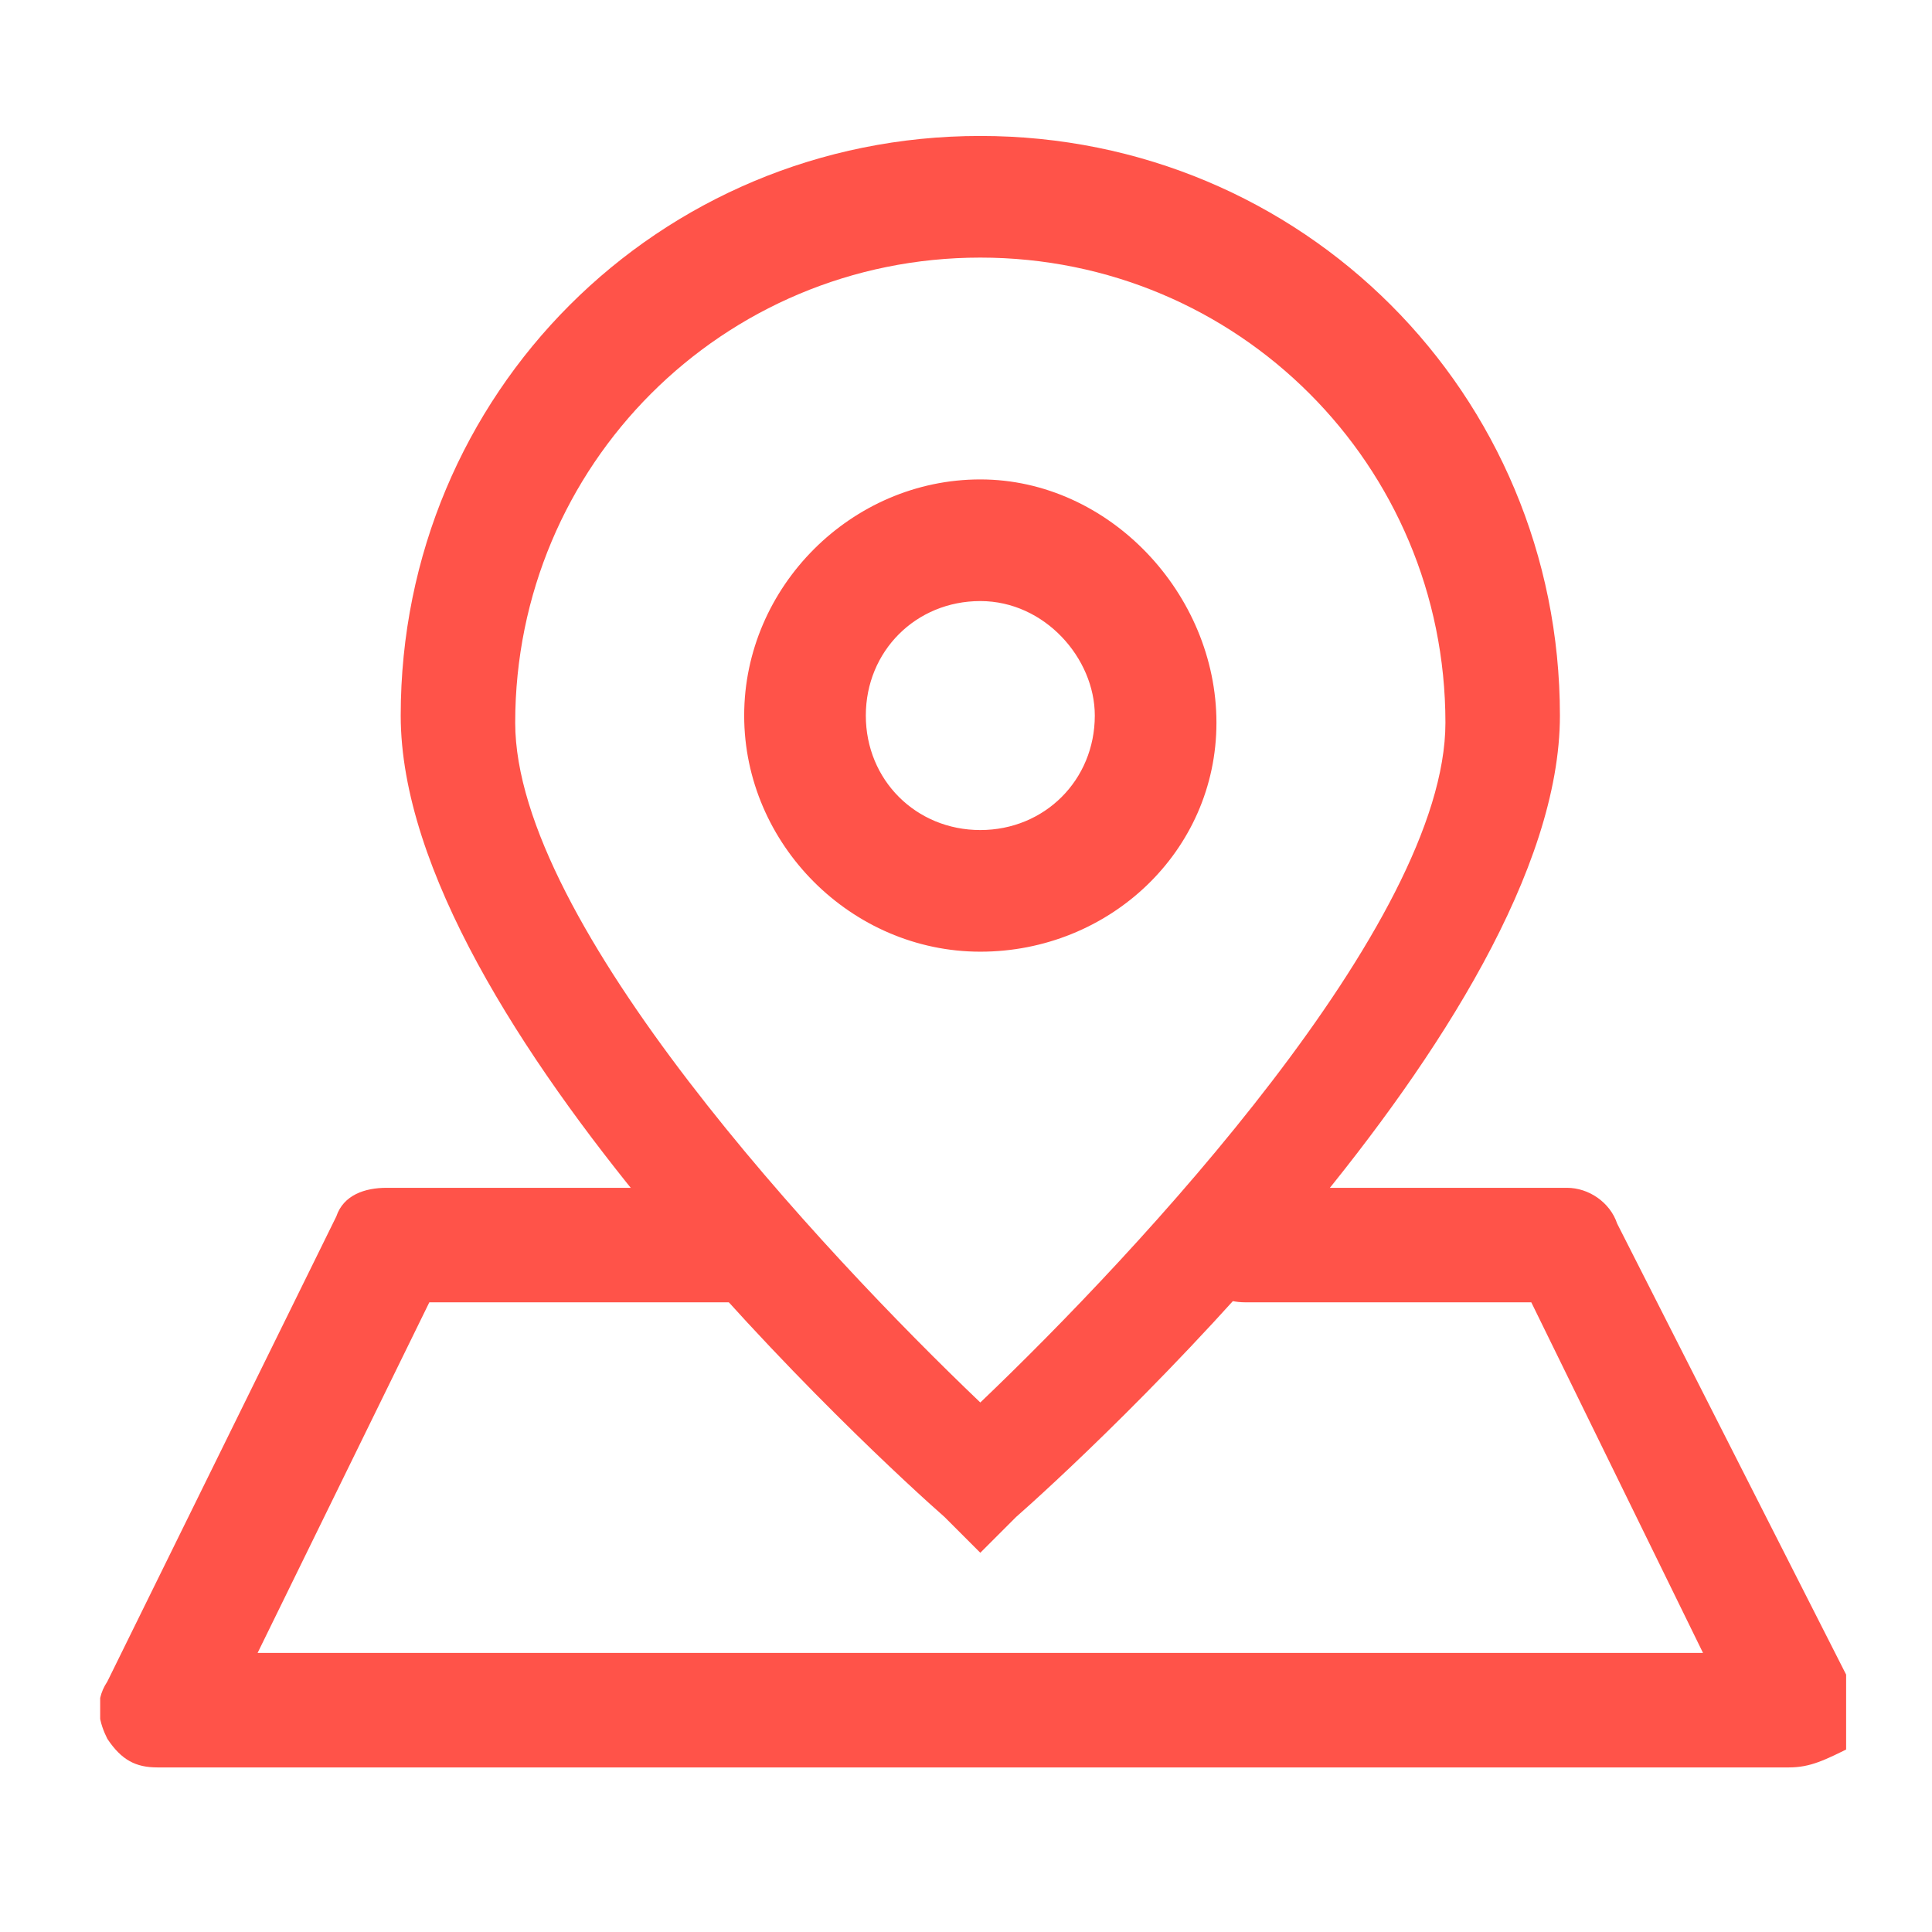 <?xml version="1.0" encoding="utf-8"?>
<!-- Generator: Adobe Illustrator 27.8.1, SVG Export Plug-In . SVG Version: 6.00 Build 0)  -->
<svg version="1.1" id="Layer_1" xmlns="http://www.w3.org/2000/svg" xmlns:xlink="http://www.w3.org/1999/xlink" x="0px" y="0px"
	 viewBox="0 0 27 27" style="enable-background:new 0 0 27 27;" xml:space="preserve">
<style type="text/css">
	.st0{clip-path:url(#SVGID_00000074425598371218256870000017372913932223579811_);}
	.st1{fill:#FF5349;}
</style>
<g>
	<defs>
		<rect id="SVGID_1_" x="1.4" y="1.9" width="24.4" height="22.8"/>
	</defs>
	<clipPath id="SVGID_00000130645905573828159250000006563022065510389146_">
		<use xlink:href="#SVGID_1_"  style="overflow:visible;"/>
	</clipPath>
	<g style="clip-path:url(#SVGID_00000130645905573828159250000006563022065510389146_);">
		<path class="st1" d="M13.7,21.7l-0.5-0.5c-0.8-0.7-7.6-6.9-7.6-11.2c0-4.5,3.6-8.1,8.1-8.1c4.5,0,8.1,3.6,8.1,8.1
			c0,4.3-6.8,10.5-7.6,11.2L13.7,21.7z M13.7,3.6c-3.6,0-6.5,2.9-6.5,6.5c0,2.8,4.3,7.4,6.5,9.5c2.2-2.1,6.5-6.7,6.5-9.5
			C20.2,6.5,17.3,3.6,13.7,3.6z"/>
		<path class="st1" d="M13.7,13.3c-1.8,0-3.3-1.5-3.3-3.3c0-1.8,1.5-3.3,3.3-3.3S17,8.3,17,10.1C17,11.9,15.5,13.3,13.7,13.3z
			 M13.7,8.4c-0.9,0-1.6,0.7-1.6,1.6c0,0.9,0.7,1.6,1.6,1.6c0.9,0,1.6-0.7,1.6-1.6C15.3,9.2,14.6,8.4,13.7,8.4z"/>
		<path class="st1" d="M25,24.7H2.2c-0.3,0-0.5-0.1-0.7-0.4c-0.1-0.2-0.2-0.5,0-0.8L4.7,17c0.1-0.3,0.4-0.4,0.7-0.4h4.9
			c0.5,0,0.8,0.4,0.8,0.8c0,0.5-0.4,0.8-0.8,0.8H6l-2.4,4.9h20.2l-2.4-4.9h-4c-0.5,0-0.8-0.4-0.8-0.8c0-0.5,0.4-0.8,0.8-0.8h4.5
			c0.3,0,0.6,0.2,0.7,0.5l3.3,6.5c0.1,0.3,0.1,0.6,0,0.8C25.5,24.6,25.3,24.7,25,24.7z"/>
	</g>
</g>
</svg>
